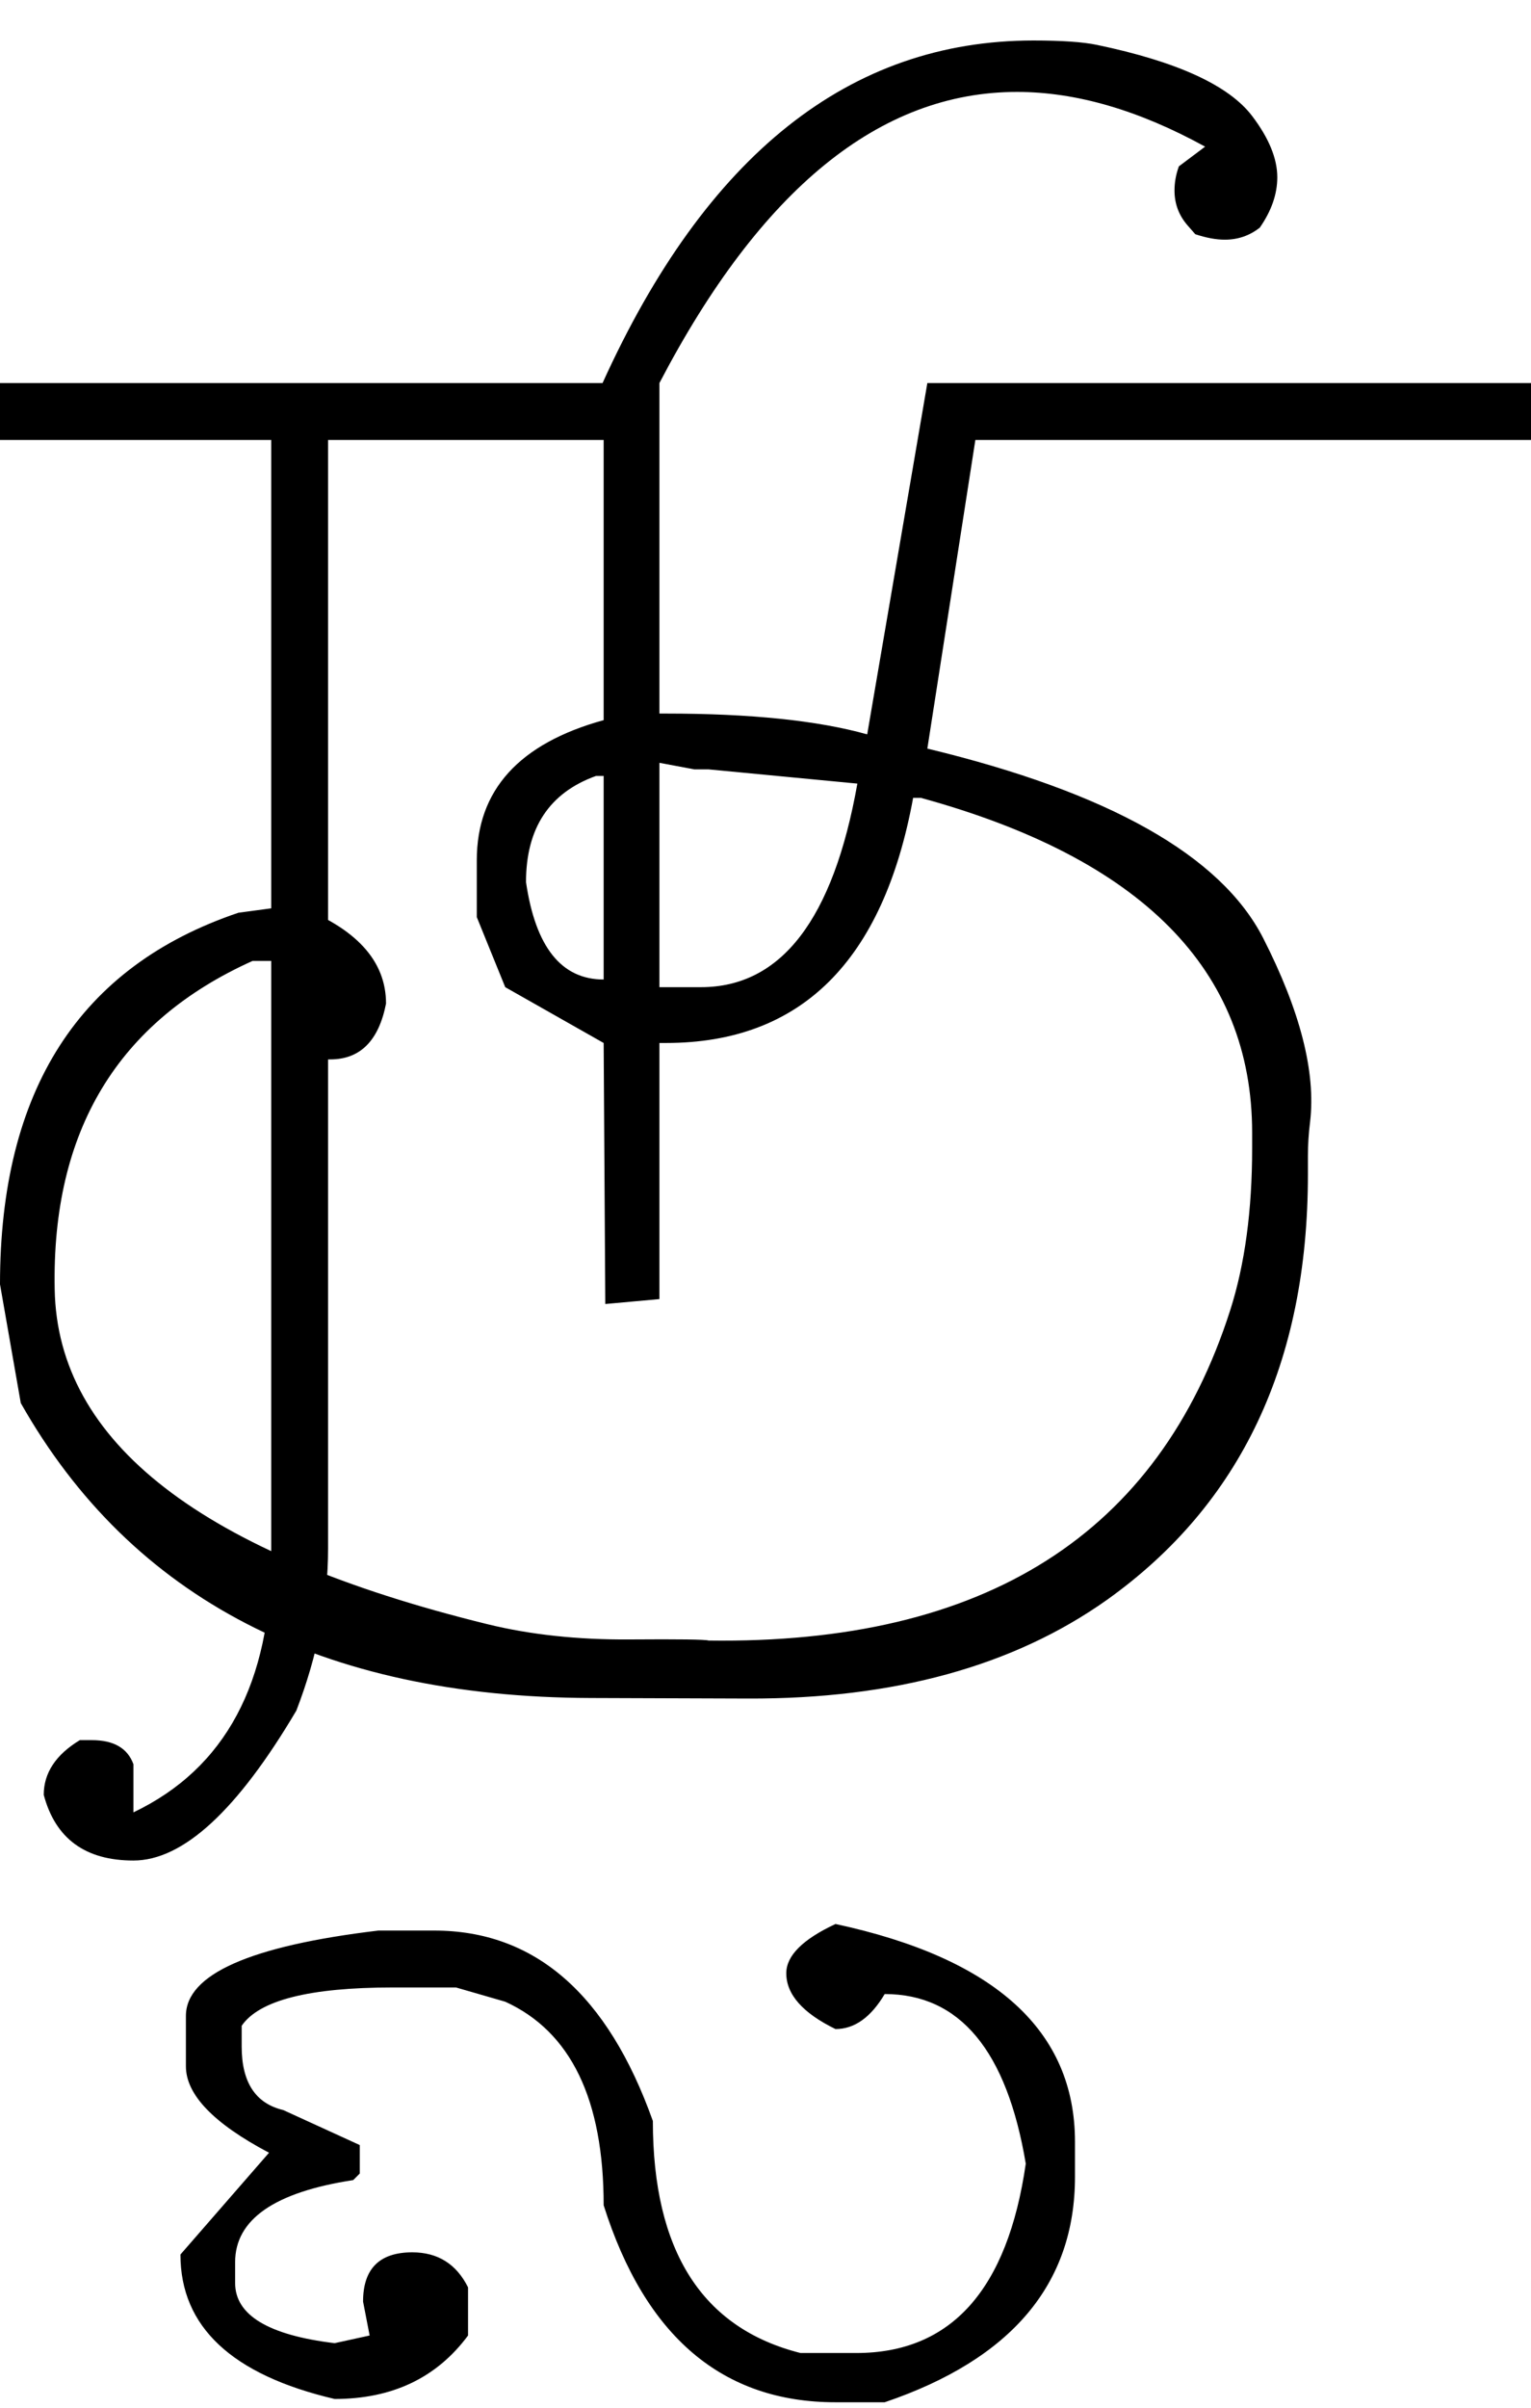 <?xml version="1.0" encoding="UTF-8" standalone="no"?>
<svg
   xmlns:dc="http://purl.org/dc/elements/1.1/"
   xmlns:cc="http://creativecommons.org/ns#"
   xmlns:rdf="http://www.w3.org/1999/02/22-rdf-syntax-ns#"
   xmlns:svg="http://www.w3.org/2000/svg"
   xmlns="http://www.w3.org/2000/svg"
   xmlns:sodipodi="http://sodipodi.sourceforge.net/DTD/sodipodi-0.dtd"
   xmlns:inkscape="http://www.inkscape.org/namespaces/inkscape"
   id="svg2"
   sodipodi:version="0.32"
   inkscape:version="0.46"
   width="1400"
   height="2200"
   sodipodi:docname="1SAI.svg"
   inkscape:output_extension="org.inkscape.output.svg.inkscape"
   version="1.0">
  <defs
     id="defs9">
    <inkscape:perspective
       sodipodi:type="inkscape:persp3d"
       inkscape:vp_x="0 : 526.18109 : 1"
       inkscape:vp_y="0 : 1000 : 0"
       inkscape:vp_z="744.09448 : 526.18109 : 1"
       inkscape:persp3d-origin="372.04724 : 350.78739 : 1"
       id="perspective13" />
  </defs>
  <sodipodi:namedview
     inkscape:window-height="718"
     inkscape:window-width="641"
     inkscape:pageshadow="2"
     inkscape:pageopacity="0.0"
     guidetolerance="10.0"
     gridtolerance="10.0"
     objecttolerance="10.0"
     borderopacity="1.0"
     bordercolor="#666666"
     pagecolor="#ffffff"
     id="base"
     showgrid="false"
     inkscape:zoom="0.46942014"
     inkscape:cx="26.940615"
     inkscape:cy="27.693742"
     inkscape:window-x="50"
     inkscape:window-y="25"
     inkscape:current-layer="svg2" />
  <path
     id="path2399"
     d="M 603,697 L 603,902 L 641,902 C 714.333,902 762,840 784,716 L 648,703 L 635,703 L 603,697 zM 481,806 C 489.667,865.333 513.333,895 552,895 L 552,709 L 545,709 C 502.333,724.333 481,756.667 481,806 zM 648,1499 C 900.5,1502.507 1059.5,1401.84 1125,1197 C 1138.333,1155.3 1145,1105.967 1145,1049 L 1145,1035 C 1145,886.333 1044,784.333 842,729 L 835,729 C 807.667,878.333 732.333,953 609,953 L 603,953 L 603,1187 L 553.5,1191.5 L 552,953 L 462,902 L 436,838 L 436,786 C 436,722 474.667,679.333 552,658 L 552,402 L 0,402 L 0,350 L 603,350 L 603,652 L 609,652 C 686.333,652 747.667,658.333 793,671 L 848,350 L 900,350 L 848,684 C 1014,724 1116.333,781.667 1155,857 C 1189,923.667 1203.333,979.667 1198,1025 C 1196.667,1035.667 1196,1046 1196,1056 L 1196,1073 C 1196,1245 1134.667,1374.667 1012,1462 C 926.564,1522.463 817.231,1552.463 684,1552 L 540,1551.5 C 293.889,1550.645 120.222,1460.812 19,1282 L 0,1173.5 C 0,996.221 72.667,883.055 218,834 L 270,827 C 325.333,847.667 353,877.667 353,917 C 346.333,951 329.333,968 302,968 L 276,968 L 250,943 L 250,930 L 270,878 L 231,878 C 107.555,933.453 47.222,1033.453 50,1178 C 52.538,1317.915 184.372,1419.915 445.5,1484 C 484.965,1493.685 528.465,1498.352 576,1498 C 621,1497.667 645,1498 648,1499 zM 870,350 L 1400,350 L 1400,402 L 870,402 L 870,350 zM 551,350 C 645.667,141.333 777,37 945,37 C 970.867,37 990.2,38.333 1003,41 C 1076.361,56.284 1123.695,77.951 1145,106 C 1160.333,126.188 1168,144.854 1168,162 C 1168,177.333 1162.667,192.667 1152,208 C 1142.667,215.333 1132,219 1120,219 C 1112,219 1103,217.333 1093,214 L 1086,206 C 1078,196.857 1074,186.19 1074,174 C 1074,166.667 1075.333,159.333 1078,152 L 1102,134 C 1041.333,100.667 984,84 930,84 C 804.667,84 695.667,172.667 603,350 L 551,350 zM 300,350 L 300,1415 C 300,1463.567 290.333,1512.9 271,1563 C 217,1654.333 167.333,1700 122,1700 C 78,1700 50.667,1680 40,1640 C 40,1620 51,1603.333 73,1590 L 84,1590 C 104,1590 116.667,1597.333 122,1612 L 122,1656 C 206,1615.94 248,1537.607 248,1421 L 248,350 L 300,350 zM 221,1851 L 221,1870 C 221,1902.657 233.667,1921.991 259,1928 L 329,1960 L 329,1986 L 323,1992 C 251,2003 215,2028 215,2067 L 215,2086 C 215,2115.333 245.333,2133.667 306,2141 L 338,2134 L 332,2103 C 332,2073 347,2058 377,2058 C 400.333,2058 417.333,2068.667 428,2090 L 428,2134 C 399.333,2172.667 358.667,2192 306,2192 C 212,2170 165,2126 165,2060 L 246,1967 C 195.333,1940.268 170,1913.935 170,1888 L 170,1860 L 170,1842 C 170,1804 228.667,1778 346,1764 L 397,1764 C 489,1764 555.667,1822 597,1938 C 597,2056.667 642,2127.333 732,2150 L 783,2150 C 869.667,2150 921.333,2092.333 938,1977 C 920.667,1873.667 877.667,1822 809,1822 C 796.333,1843.333 781.333,1854 764,1854 C 734,1839.333 719,1822.333 719,1803 C 719,1787 734,1772 764,1758 C 910,1789.333 983,1855.667 983,1957 L 983,1989 C 983,2087 925,2155.667 809,2195 L 764,2195 C 660.667,2195 590,2135 552,2015 C 552,1918.333 522,1856.333 462,1829 L 417,1816 L 359,1816 C 282.967,1816 236.967,1827.667 221,1851 z" />
</svg>
